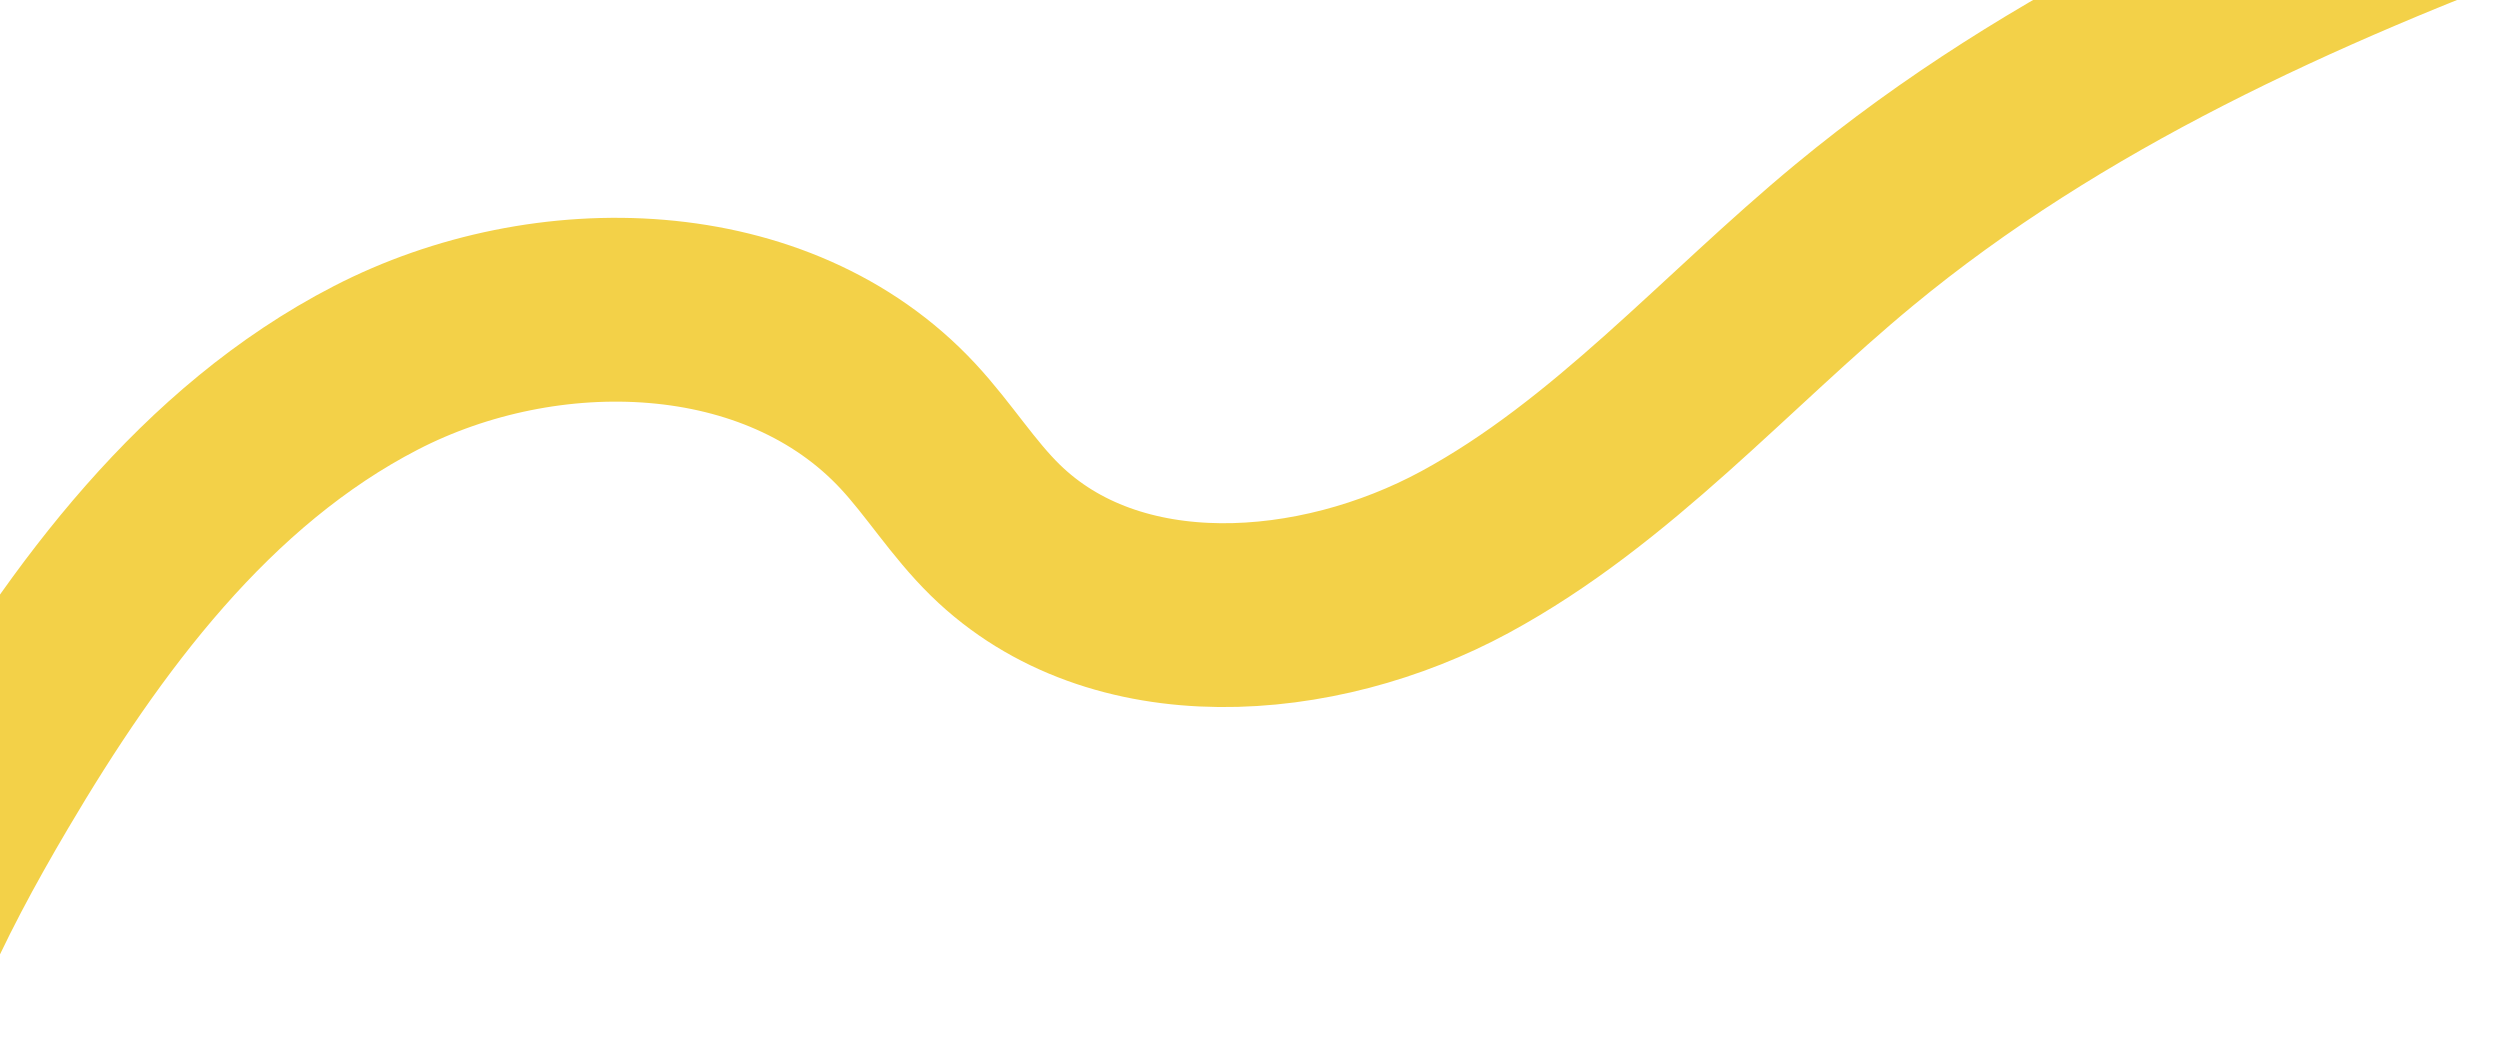 <svg width="680" height="282" viewBox="0 0 680 282" fill="none" xmlns="http://www.w3.org/2000/svg"><path d="M-43.35 313.35c5.171-35.975 21.791-69.276 40.258-100.598 26.461-44.875 58.974-88.757 105.303-112.687 46.329-23.93 109.318-22.308 144.787 15.881 8.366 9.007 14.919 19.626 23.707 28.233 32.608 31.948 87.608 27.743 127.759 5.989 40.151-21.755 70.742-57.206 105.933-86.287 54.687-45.186 120.47-74.879 187.003-99.61" stroke="#F3D148" stroke-width="50" stroke-linecap="round" stroke-linejoin="round"/></svg>
